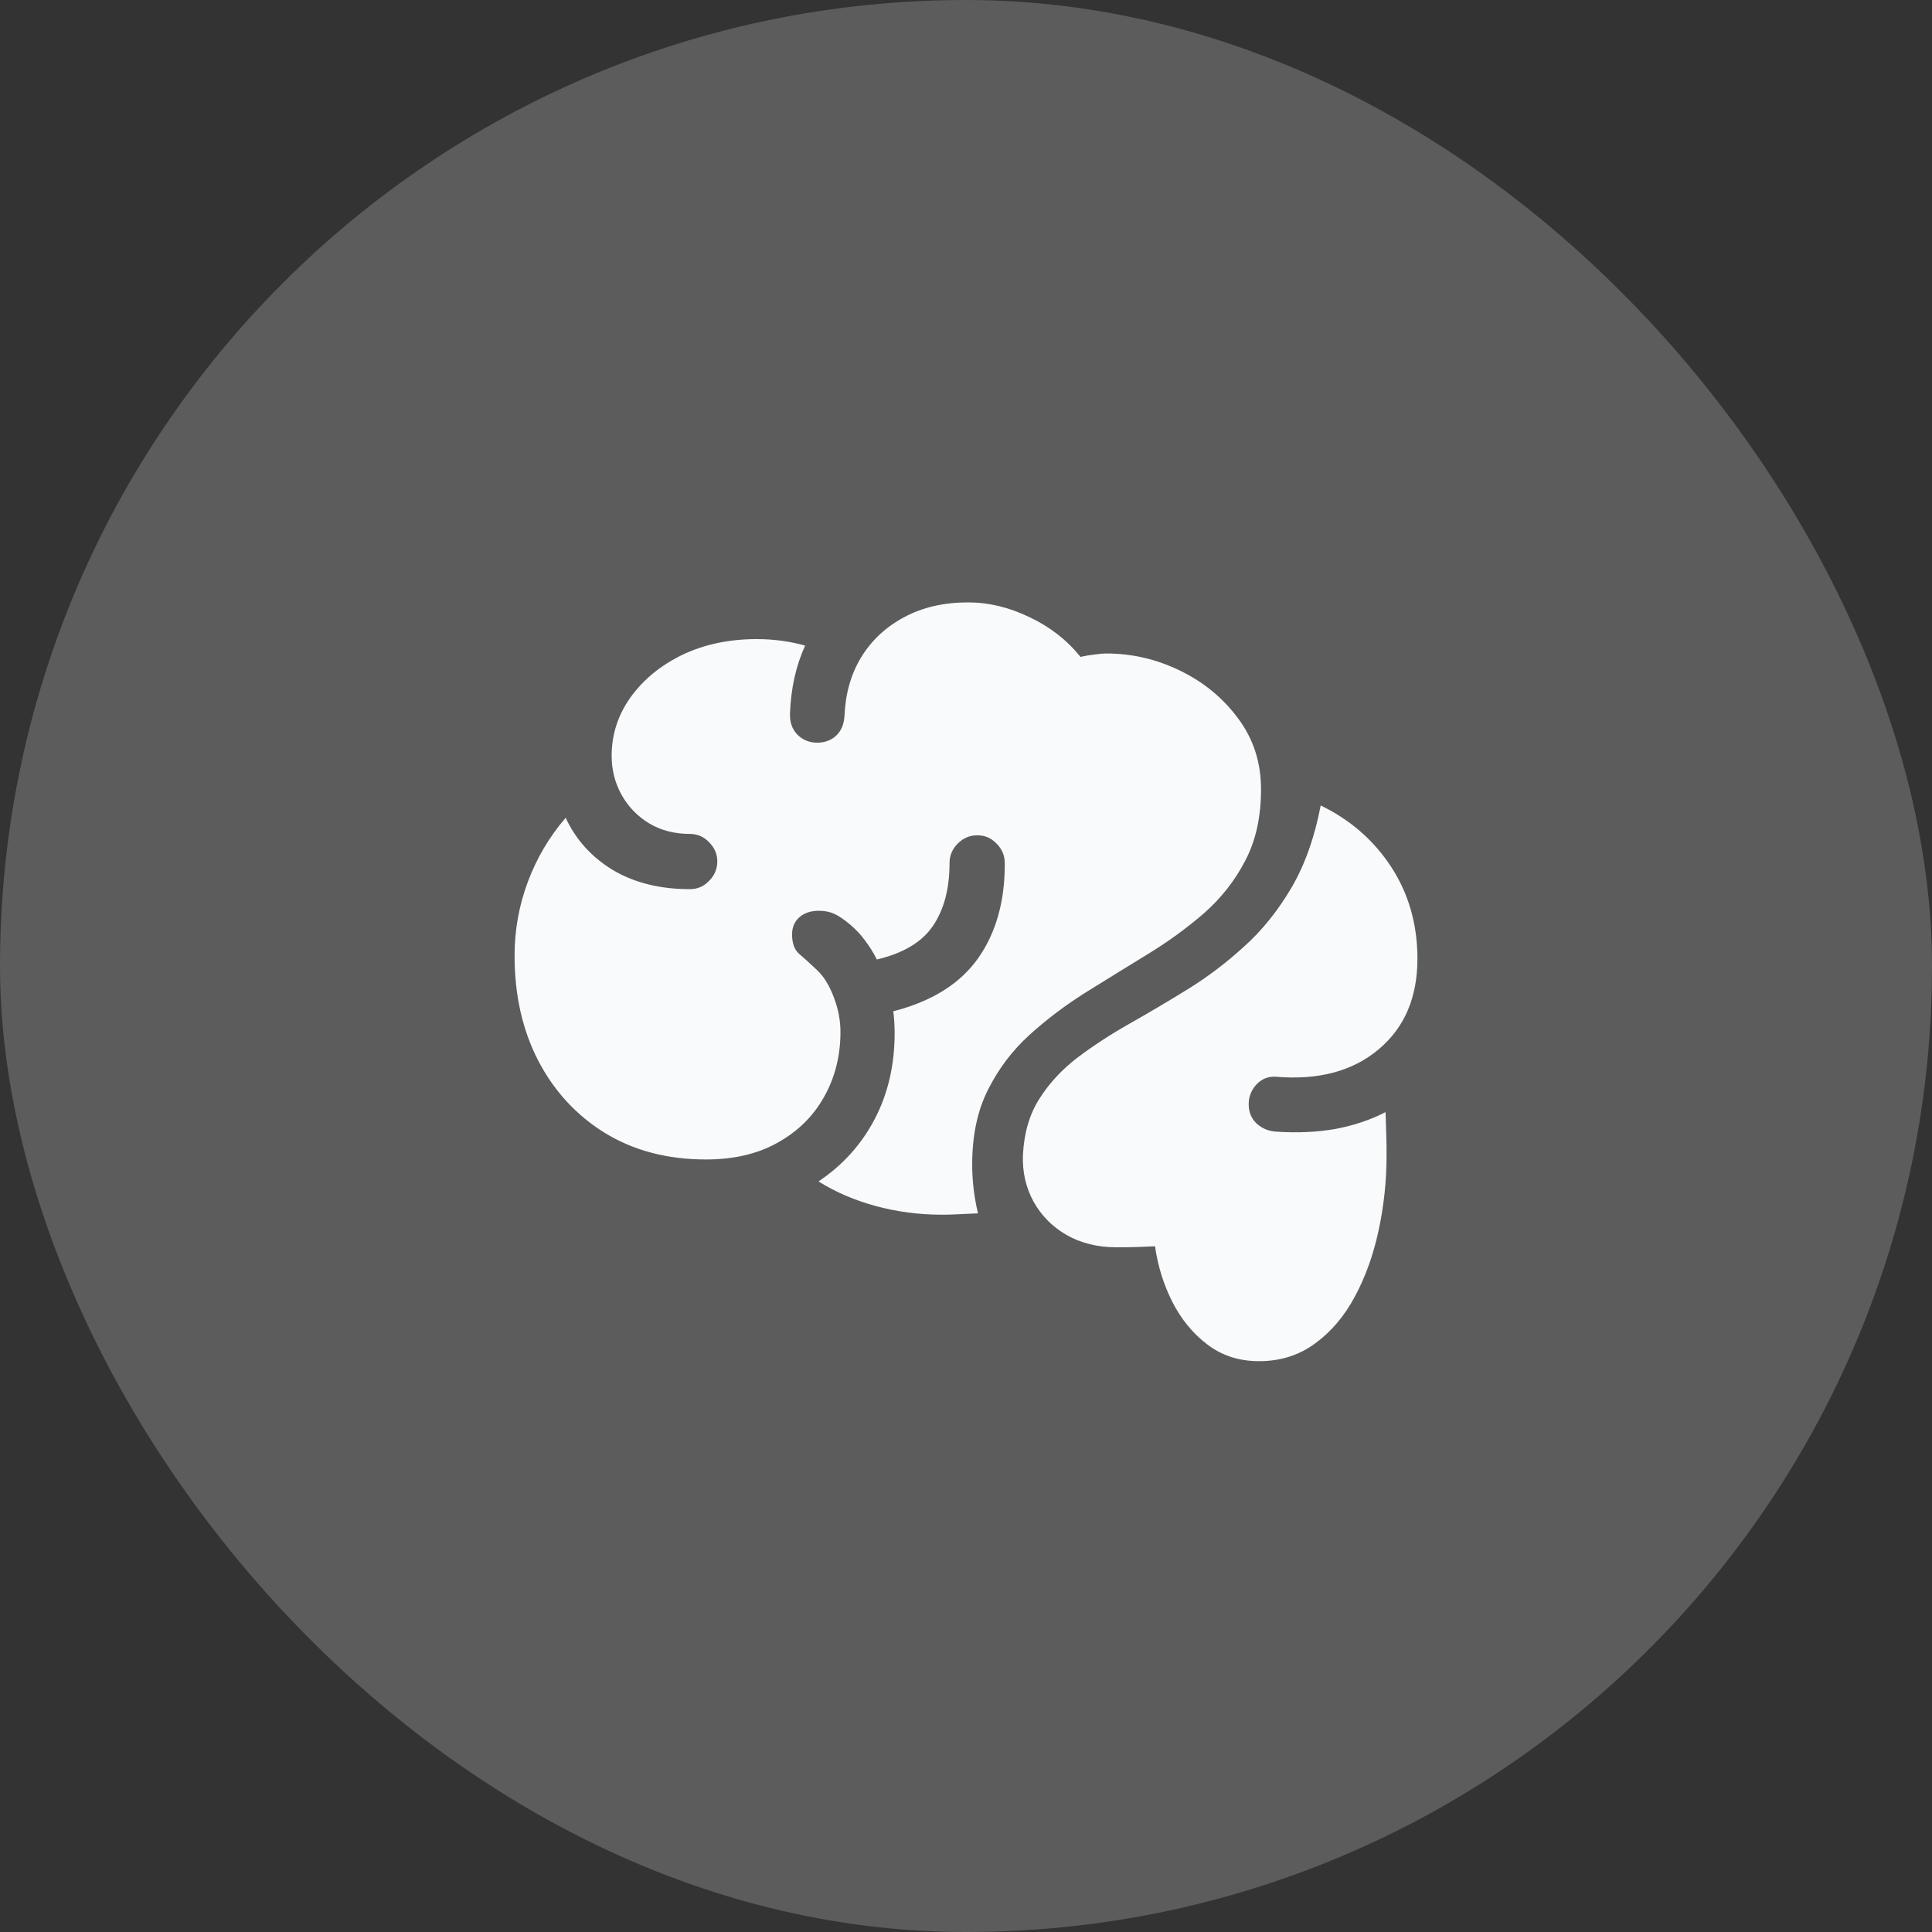 <svg width="44" height="44" viewBox="0 0 44 44" fill="none" xmlns="http://www.w3.org/2000/svg">
<rect x="0" y="0" width="44" height="44" fill="#333333" stroke="none"/>
<rect width="44" height="44" rx="22" fill="white" fill-opacity="0.2"/>
<path d="M16.078 26.406C15.203 26.406 14.438 26.206 13.781 25.805C13.13 25.404 12.622 24.854 12.258 24.156C11.898 23.458 11.719 22.662 11.719 21.766C11.719 21.182 11.82 20.62 12.023 20.078C12.227 19.537 12.513 19.052 12.883 18.625C13.112 19.12 13.469 19.516 13.953 19.812C14.443 20.104 15.029 20.25 15.711 20.25C15.883 20.25 16.029 20.188 16.148 20.062C16.273 19.938 16.336 19.789 16.336 19.617C16.336 19.451 16.273 19.305 16.148 19.18C16.029 19.055 15.883 18.992 15.711 18.992C15.362 18.992 15.052 18.912 14.781 18.75C14.516 18.588 14.307 18.372 14.156 18.102C14.005 17.831 13.93 17.534 13.93 17.211C13.93 16.727 14.073 16.284 14.359 15.883C14.651 15.477 15.044 15.154 15.539 14.914C16.039 14.675 16.604 14.555 17.234 14.555C17.615 14.555 17.982 14.604 18.336 14.703C18.232 14.932 18.151 15.175 18.094 15.43C18.037 15.685 18.003 15.953 17.992 16.234C17.982 16.438 18.037 16.602 18.156 16.727C18.281 16.852 18.432 16.914 18.609 16.914C18.781 16.914 18.924 16.862 19.039 16.758C19.159 16.648 19.224 16.492 19.234 16.289C19.255 15.789 19.383 15.346 19.617 14.961C19.857 14.575 20.182 14.273 20.594 14.055C21.01 13.831 21.495 13.719 22.047 13.719C22.516 13.719 22.982 13.831 23.445 14.055C23.909 14.273 24.297 14.575 24.609 14.961C24.719 14.935 24.826 14.917 24.93 14.906C25.034 14.891 25.125 14.883 25.203 14.883C25.781 14.883 26.338 15.013 26.875 15.273C27.412 15.534 27.852 15.896 28.195 16.359C28.544 16.823 28.719 17.362 28.719 17.977C28.719 18.607 28.599 19.148 28.359 19.602C28.125 20.055 27.812 20.453 27.422 20.797C27.031 21.135 26.602 21.448 26.133 21.734C25.664 22.021 25.195 22.31 24.727 22.602C24.263 22.893 23.836 23.216 23.445 23.57C23.055 23.924 22.74 24.341 22.5 24.82C22.26 25.294 22.141 25.862 22.141 26.523C22.141 26.893 22.185 27.263 22.273 27.633C22.065 27.643 21.898 27.651 21.773 27.656C21.654 27.662 21.544 27.664 21.445 27.664C20.935 27.664 20.438 27.599 19.953 27.469C19.469 27.338 19.031 27.151 18.641 26.906C19.193 26.537 19.62 26.062 19.922 25.484C20.224 24.906 20.375 24.253 20.375 23.523C20.375 23.44 20.372 23.357 20.367 23.273C20.362 23.19 20.354 23.109 20.344 23.031C21.219 22.807 21.862 22.406 22.273 21.828C22.685 21.245 22.888 20.521 22.883 19.656C22.883 19.484 22.82 19.336 22.695 19.211C22.576 19.086 22.43 19.023 22.258 19.023C22.086 19.023 21.938 19.086 21.812 19.211C21.688 19.336 21.625 19.484 21.625 19.656C21.625 20.245 21.497 20.724 21.242 21.094C20.992 21.458 20.568 21.711 19.969 21.852C19.891 21.695 19.802 21.552 19.703 21.422C19.604 21.287 19.492 21.167 19.367 21.062C19.227 20.943 19.104 20.859 19 20.812C18.901 20.766 18.784 20.742 18.648 20.742C18.466 20.742 18.318 20.792 18.203 20.891C18.094 20.99 18.039 21.12 18.039 21.281C18.039 21.479 18.091 21.625 18.195 21.719C18.299 21.807 18.44 21.935 18.617 22.102C18.768 22.247 18.893 22.453 18.992 22.719C19.091 22.979 19.141 23.24 19.141 23.5C19.141 24.047 19.016 24.542 18.766 24.984C18.521 25.422 18.169 25.768 17.711 26.023C17.258 26.279 16.713 26.406 16.078 26.406ZM28.672 31C28.219 31 27.826 30.872 27.492 30.617C27.164 30.367 26.898 30.042 26.695 29.641C26.497 29.245 26.367 28.826 26.305 28.383C26.206 28.388 26.091 28.393 25.961 28.398C25.831 28.404 25.651 28.406 25.422 28.406C24.995 28.406 24.617 28.312 24.289 28.125C23.966 27.938 23.716 27.685 23.539 27.367C23.362 27.044 23.281 26.688 23.297 26.297C23.323 25.797 23.448 25.372 23.672 25.023C23.896 24.669 24.185 24.357 24.539 24.086C24.898 23.815 25.294 23.557 25.727 23.312C26.159 23.068 26.599 22.807 27.047 22.531C27.495 22.255 27.922 21.932 28.328 21.562C28.74 21.193 29.099 20.747 29.406 20.227C29.713 19.706 29.938 19.078 30.078 18.344C30.755 18.672 31.292 19.141 31.688 19.75C32.083 20.359 32.281 21.055 32.281 21.836C32.281 22.716 31.987 23.404 31.398 23.898C30.81 24.393 30.034 24.602 29.07 24.523C28.893 24.508 28.742 24.565 28.617 24.695C28.497 24.826 28.438 24.977 28.438 25.148C28.438 25.326 28.497 25.471 28.617 25.586C28.742 25.701 28.893 25.763 29.07 25.773C29.549 25.805 29.997 25.784 30.414 25.711C30.831 25.633 31.211 25.505 31.555 25.328C31.56 25.479 31.565 25.638 31.57 25.805C31.576 25.966 31.578 26.135 31.578 26.312C31.578 26.891 31.518 27.458 31.398 28.016C31.279 28.573 31.099 29.076 30.859 29.523C30.62 29.971 30.318 30.328 29.953 30.594C29.588 30.865 29.162 31 28.672 31Z" fill="#F9FAFB"/>
</svg>
